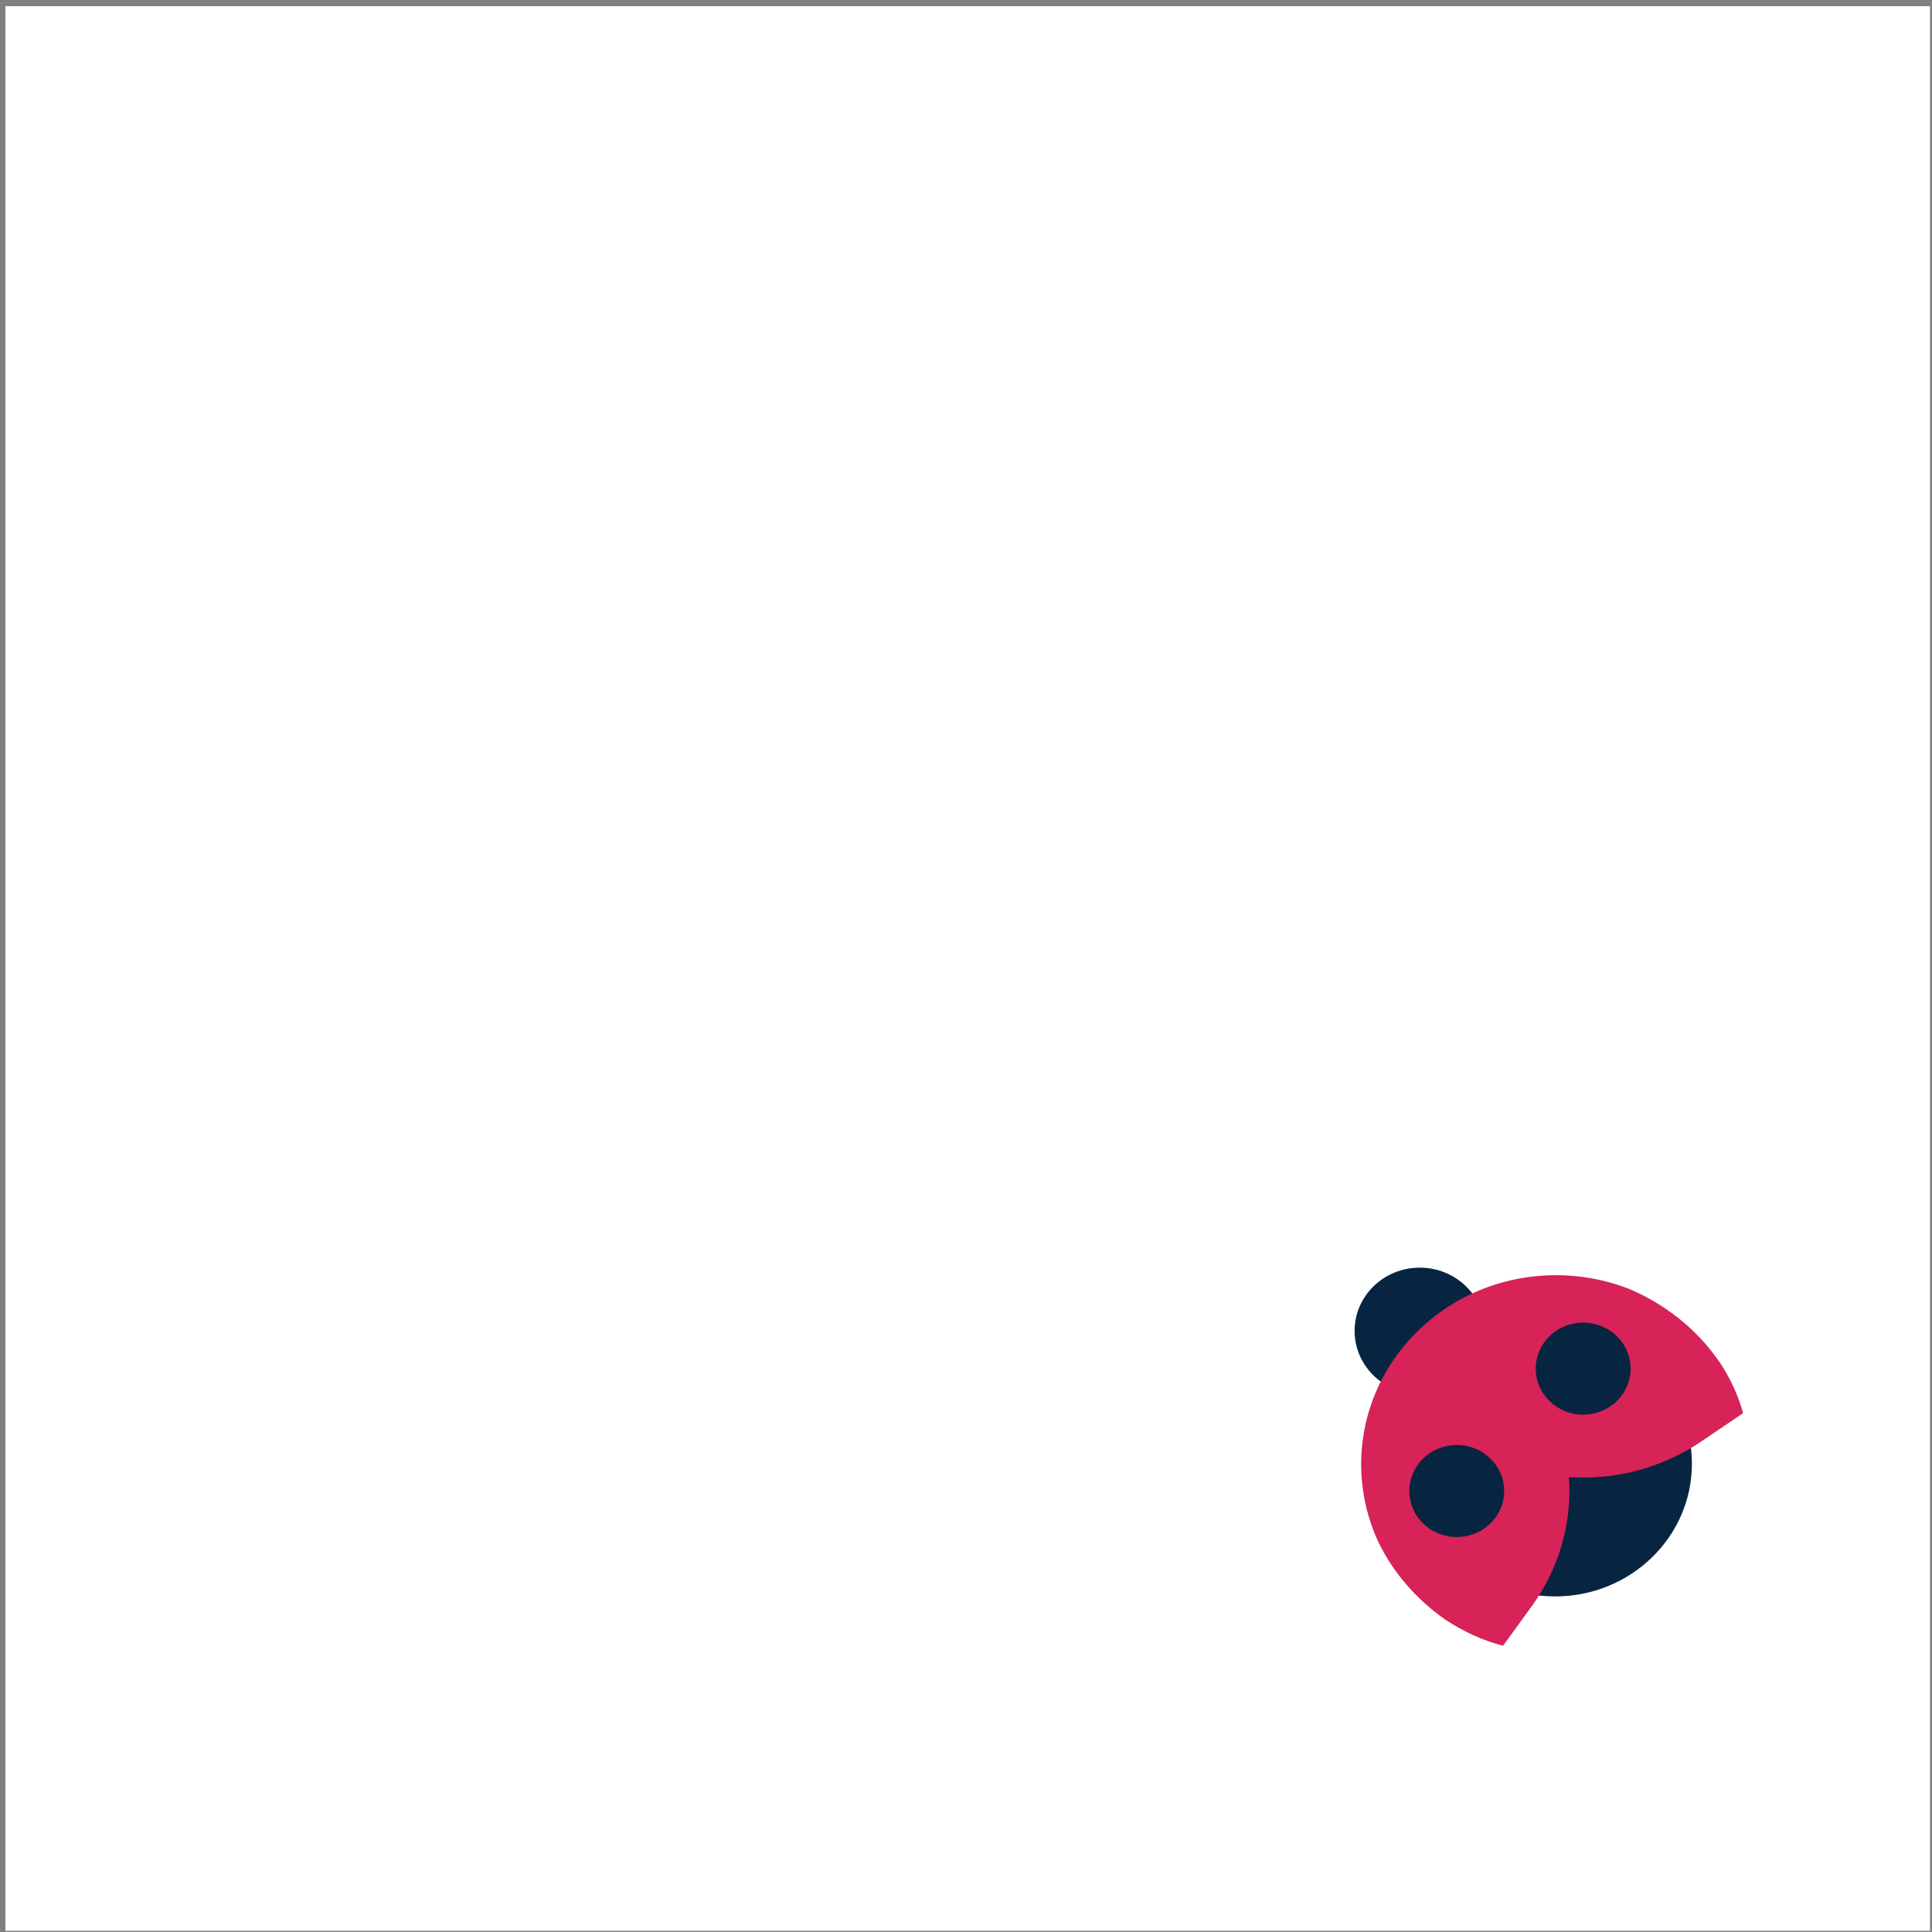<?xml version="1.0" encoding="UTF-8"?> <svg xmlns="http://www.w3.org/2000/svg" width="261" height="261" viewBox="0 0 261 261" fill="none"><rect x="0" y="0" width="261" height="261" fill="#808080" stroke="none"/><rect width="260" height="260" transform="translate(0.729 0.839)" fill="white"></rect><g clip-path="url(#clip0_95_413)"><path d="M228.566 197.731C228.566 187.828 220.294 179.795 210.08 179.795C199.867 179.795 191.594 187.828 191.594 197.731C191.594 207.634 199.867 215.667 210.08 215.667C220.294 215.667 228.566 207.634 228.566 197.731Z" fill="#072541"></path><path d="M200.604 179.795C200.604 175.077 196.668 171.251 191.8 171.251C186.932 171.251 182.996 175.077 182.996 179.795C182.996 184.513 186.932 188.339 191.8 188.339C196.668 188.339 200.604 184.513 200.604 179.795Z" fill="#072541"></path><path d="M232.003 183.589C228.935 179.295 224.814 176.164 220.239 174.186C210.708 170.392 199.356 172.218 191.604 179.741C183.581 187.524 181.813 199.046 186.291 208.492C188.265 212.481 191.29 216.025 195.247 218.797C197.698 220.416 200.3 221.623 203.054 222.33L206.903 217.025C210.752 211.72 212.367 205.557 211.955 199.546C218.146 199.948 224.5 198.383 229.965 194.643L235.483 190.904C234.811 188.48 233.716 186.1 232.252 183.936L231.992 183.578L232.003 183.589Z" fill="#D72357"></path><path d="M203.206 201.426C203.206 197.991 200.344 195.209 196.799 195.209C193.253 195.209 190.391 197.991 190.391 201.426C190.391 204.861 193.253 207.644 196.799 207.644C200.344 207.644 203.206 204.861 203.206 201.426Z" fill="#072541"></path><path d="M220.284 184.893C220.284 181.458 217.422 178.675 213.877 178.675C210.331 178.675 207.469 181.458 207.469 184.893C207.469 188.328 210.331 191.111 213.877 191.111C217.422 191.111 220.284 188.328 220.284 184.893Z" fill="#072541"></path></g><defs><clipPath id="clip0_95_413"><rect width="52" height="53" fill="white" transform="translate(182.996 222.33) rotate(-90)"></rect></clipPath></defs></svg> 
